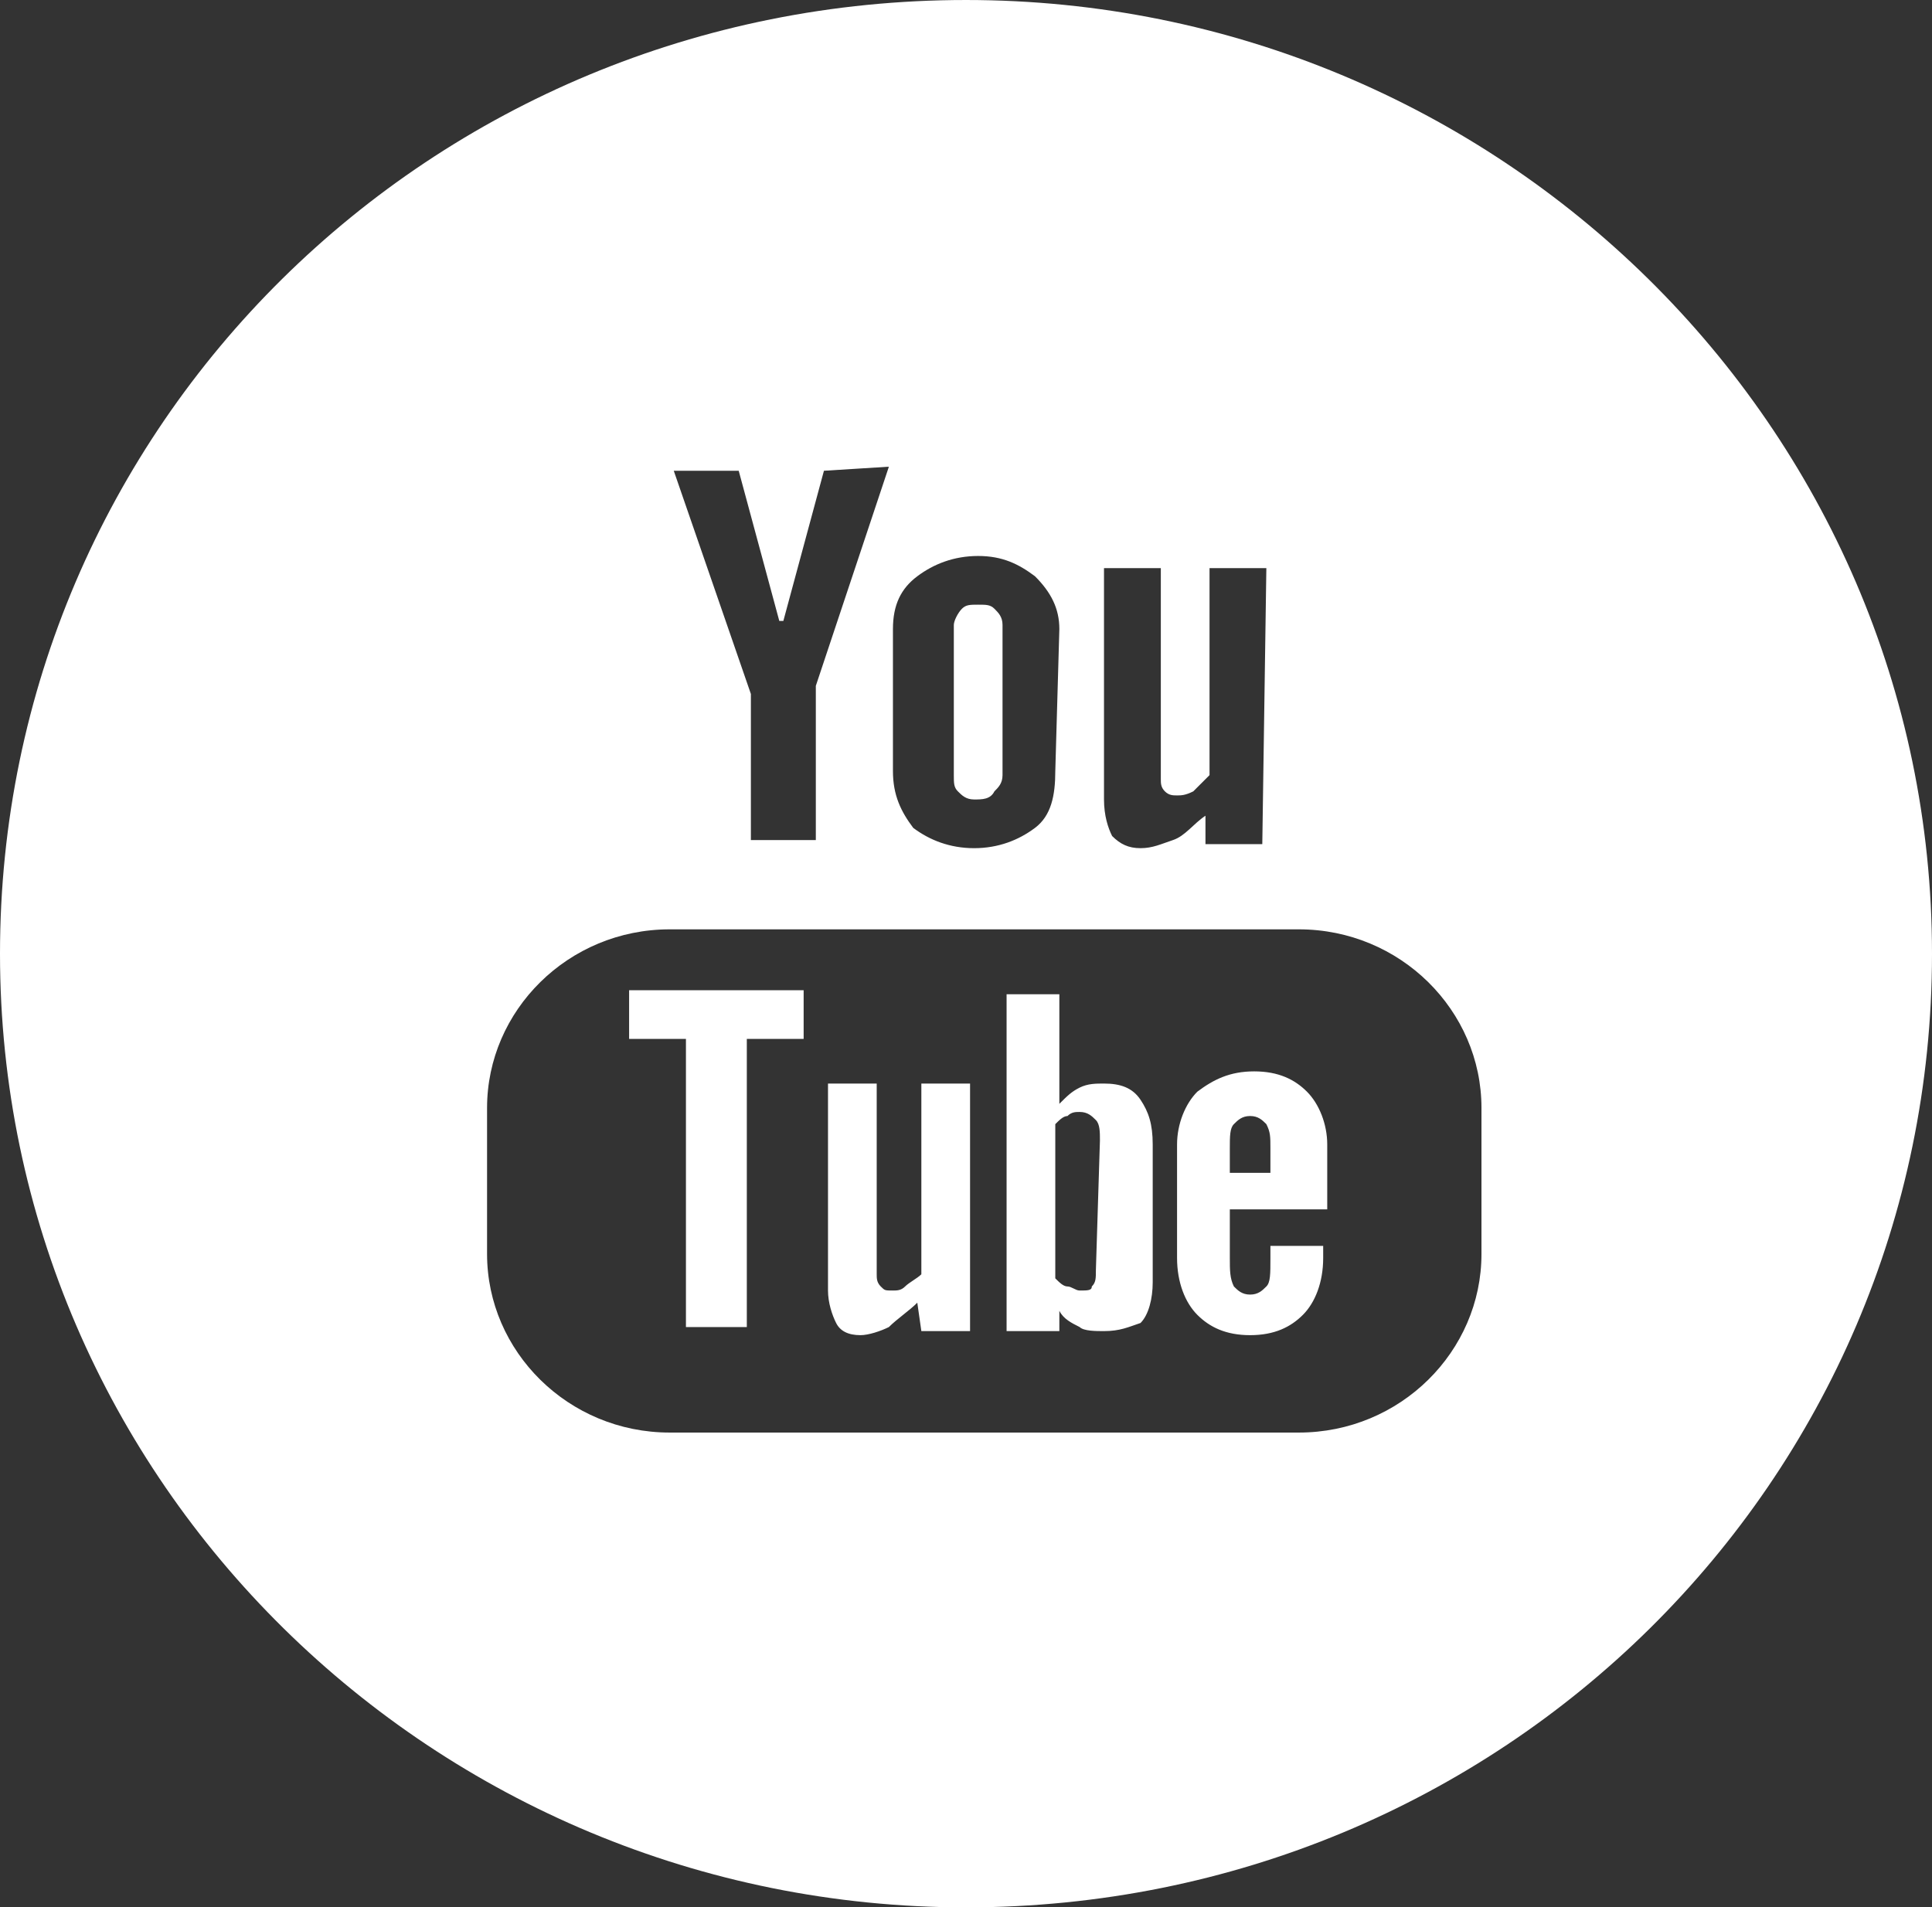 <?xml version="1.0" encoding="utf-8"?>
<!-- Generator: Adobe Illustrator 19.1.0, SVG Export Plug-In . SVG Version: 6.00 Build 0)  -->
<svg version="1.1" id="Layer_1" xmlns="http://www.w3.org/2000/svg" xmlns:xlink="http://www.w3.org/1999/xlink" x="0px" y="0px"
	 viewBox="-562.1 746 47.6 47" style="enable-background:new -562.1 746 47.6 47;" xml:space="preserve">
<rect x="-562.1" y="746" width="47.6" height="47" fill="#333333" stroke="none"/>
<style type="text/css">
	.st0{fill:#FFFFFF;}
</style>
<path class="st0" d="M-538.3,793c-13.1,0-23.8-10.5-23.8-23.5s10.6-23.5,23.8-23.5c13.1,0,23.8,10.5,23.8,23.5S-525.1,793-538.3,793
	z M-541.8,757.6l-1,3.7h-0.1l-1-3.7h-1.6l1.9,5.5v3.6h1.6v-3.8l1.8-5.4L-541.8,757.6L-541.8,757.6z M-536,761.5
	c0-0.5-0.2-0.9-0.6-1.3c-0.4-0.3-0.8-0.5-1.4-0.5s-1.1,0.2-1.5,0.5s-0.6,0.7-0.6,1.3v3.5c0,0.6,0.2,1,0.5,1.4
	c0.4,0.3,0.9,0.5,1.5,0.5c0.6,0,1.1-0.2,1.5-0.5c0.4-0.3,0.5-0.8,0.5-1.4L-536,761.5L-536,761.5z M-530.9,760h-1.4v5.1
	c-0.1,0.1-0.3,0.3-0.4,0.4c-0.2,0.1-0.3,0.1-0.4,0.1s-0.2,0-0.3-0.1c-0.1-0.1-0.1-0.2-0.1-0.3V760h-1.4v5.7c0,0.4,0.1,0.7,0.2,0.9
	c0.2,0.2,0.4,0.3,0.7,0.3c0.3,0,0.5-0.1,0.8-0.2c0.3-0.1,0.5-0.4,0.8-0.6v0.7h1.4L-530.9,760L-530.9,760z M-525.6,773.3
	c0-2.4-2-4.4-4.5-4.4h-15.5c-2.5,0-4.5,2-4.5,4.4v3.6c0,2.4,2,4.4,4.5,4.4h15.5c2.5,0,4.5-2,4.5-4.4V773.3z M-531.3,778.9
	c-0.6,0-1-0.2-1.3-0.5c-0.3-0.3-0.5-0.8-0.5-1.4v-2.8c0-0.5,0.2-1,0.5-1.3c0.4-0.3,0.8-0.5,1.4-0.5c0.6,0,1,0.2,1.3,0.5
	c0.3,0.3,0.5,0.8,0.5,1.3v1.6h-2.4v1.2c0,0.3,0,0.5,0.1,0.7c0.1,0.1,0.2,0.2,0.4,0.2s0.3-0.1,0.4-0.2c0.1-0.1,0.1-0.3,0.1-0.7v-0.3
	h1.3v0.3c0,0.6-0.2,1.1-0.5,1.4S-530.7,778.9-531.3,778.9z M-530.8,774.9v-0.6c0-0.3,0-0.4-0.1-0.6c-0.1-0.1-0.2-0.2-0.4-0.2
	s-0.3,0.1-0.4,0.2c-0.1,0.1-0.1,0.3-0.1,0.6v0.6H-530.8z M-534.9,778.8c-0.2,0-0.5,0-0.6-0.1c-0.2-0.1-0.4-0.2-0.5-0.4v0.5h-1.3
	v-8.3h1.3v2.7c0.2-0.2,0.3-0.3,0.5-0.4c0.2-0.1,0.4-0.1,0.6-0.1c0.4,0,0.7,0.1,0.9,0.4c0.2,0.3,0.3,0.6,0.3,1.1v3.4
	c0,0.4-0.1,0.8-0.3,1C-534.3,778.7-534.5,778.8-534.9,778.8z M-535,774.1c0-0.2,0-0.4-0.1-0.5c-0.1-0.1-0.2-0.2-0.4-0.2
	c-0.1,0-0.2,0-0.3,0.1c-0.1,0-0.2,0.1-0.3,0.2v3.8c0.1,0.1,0.2,0.2,0.3,0.2c0.1,0,0.2,0.1,0.3,0.1c0.2,0,0.3,0,0.3-0.1
	c0.1-0.1,0.1-0.2,0.1-0.4L-535,774.1L-535,774.1z M-539.5,778.1c-0.2,0.2-0.5,0.4-0.7,0.6c-0.2,0.1-0.5,0.2-0.7,0.2
	c-0.3,0-0.5-0.1-0.6-0.3c-0.1-0.2-0.2-0.5-0.2-0.8v-5.1h1.2v4.7c0,0.1,0,0.2,0.1,0.3s0.1,0.1,0.3,0.1c0.1,0,0.2,0,0.3-0.1
	c0.1-0.1,0.3-0.2,0.4-0.3v-4.7h1.2v6.1h-1.2L-539.5,778.1L-539.5,778.1z M-543.8,778.7h-1.4v-7.1h-1.4v-1.2h4.3v1.2h-1.4v7.1H-543.8
	z M-538.1,765.7c-0.2,0-0.3-0.1-0.4-0.2s-0.1-0.2-0.1-0.4v-3.7c0-0.1,0.1-0.3,0.2-0.4c0.1-0.1,0.2-0.1,0.4-0.1c0.2,0,0.3,0,0.4,0.1
	c0.1,0.1,0.2,0.2,0.2,0.4v3.7c0,0.2-0.1,0.3-0.2,0.4C-537.7,765.7-537.9,765.7-538.1,765.7z"/>
</svg>
